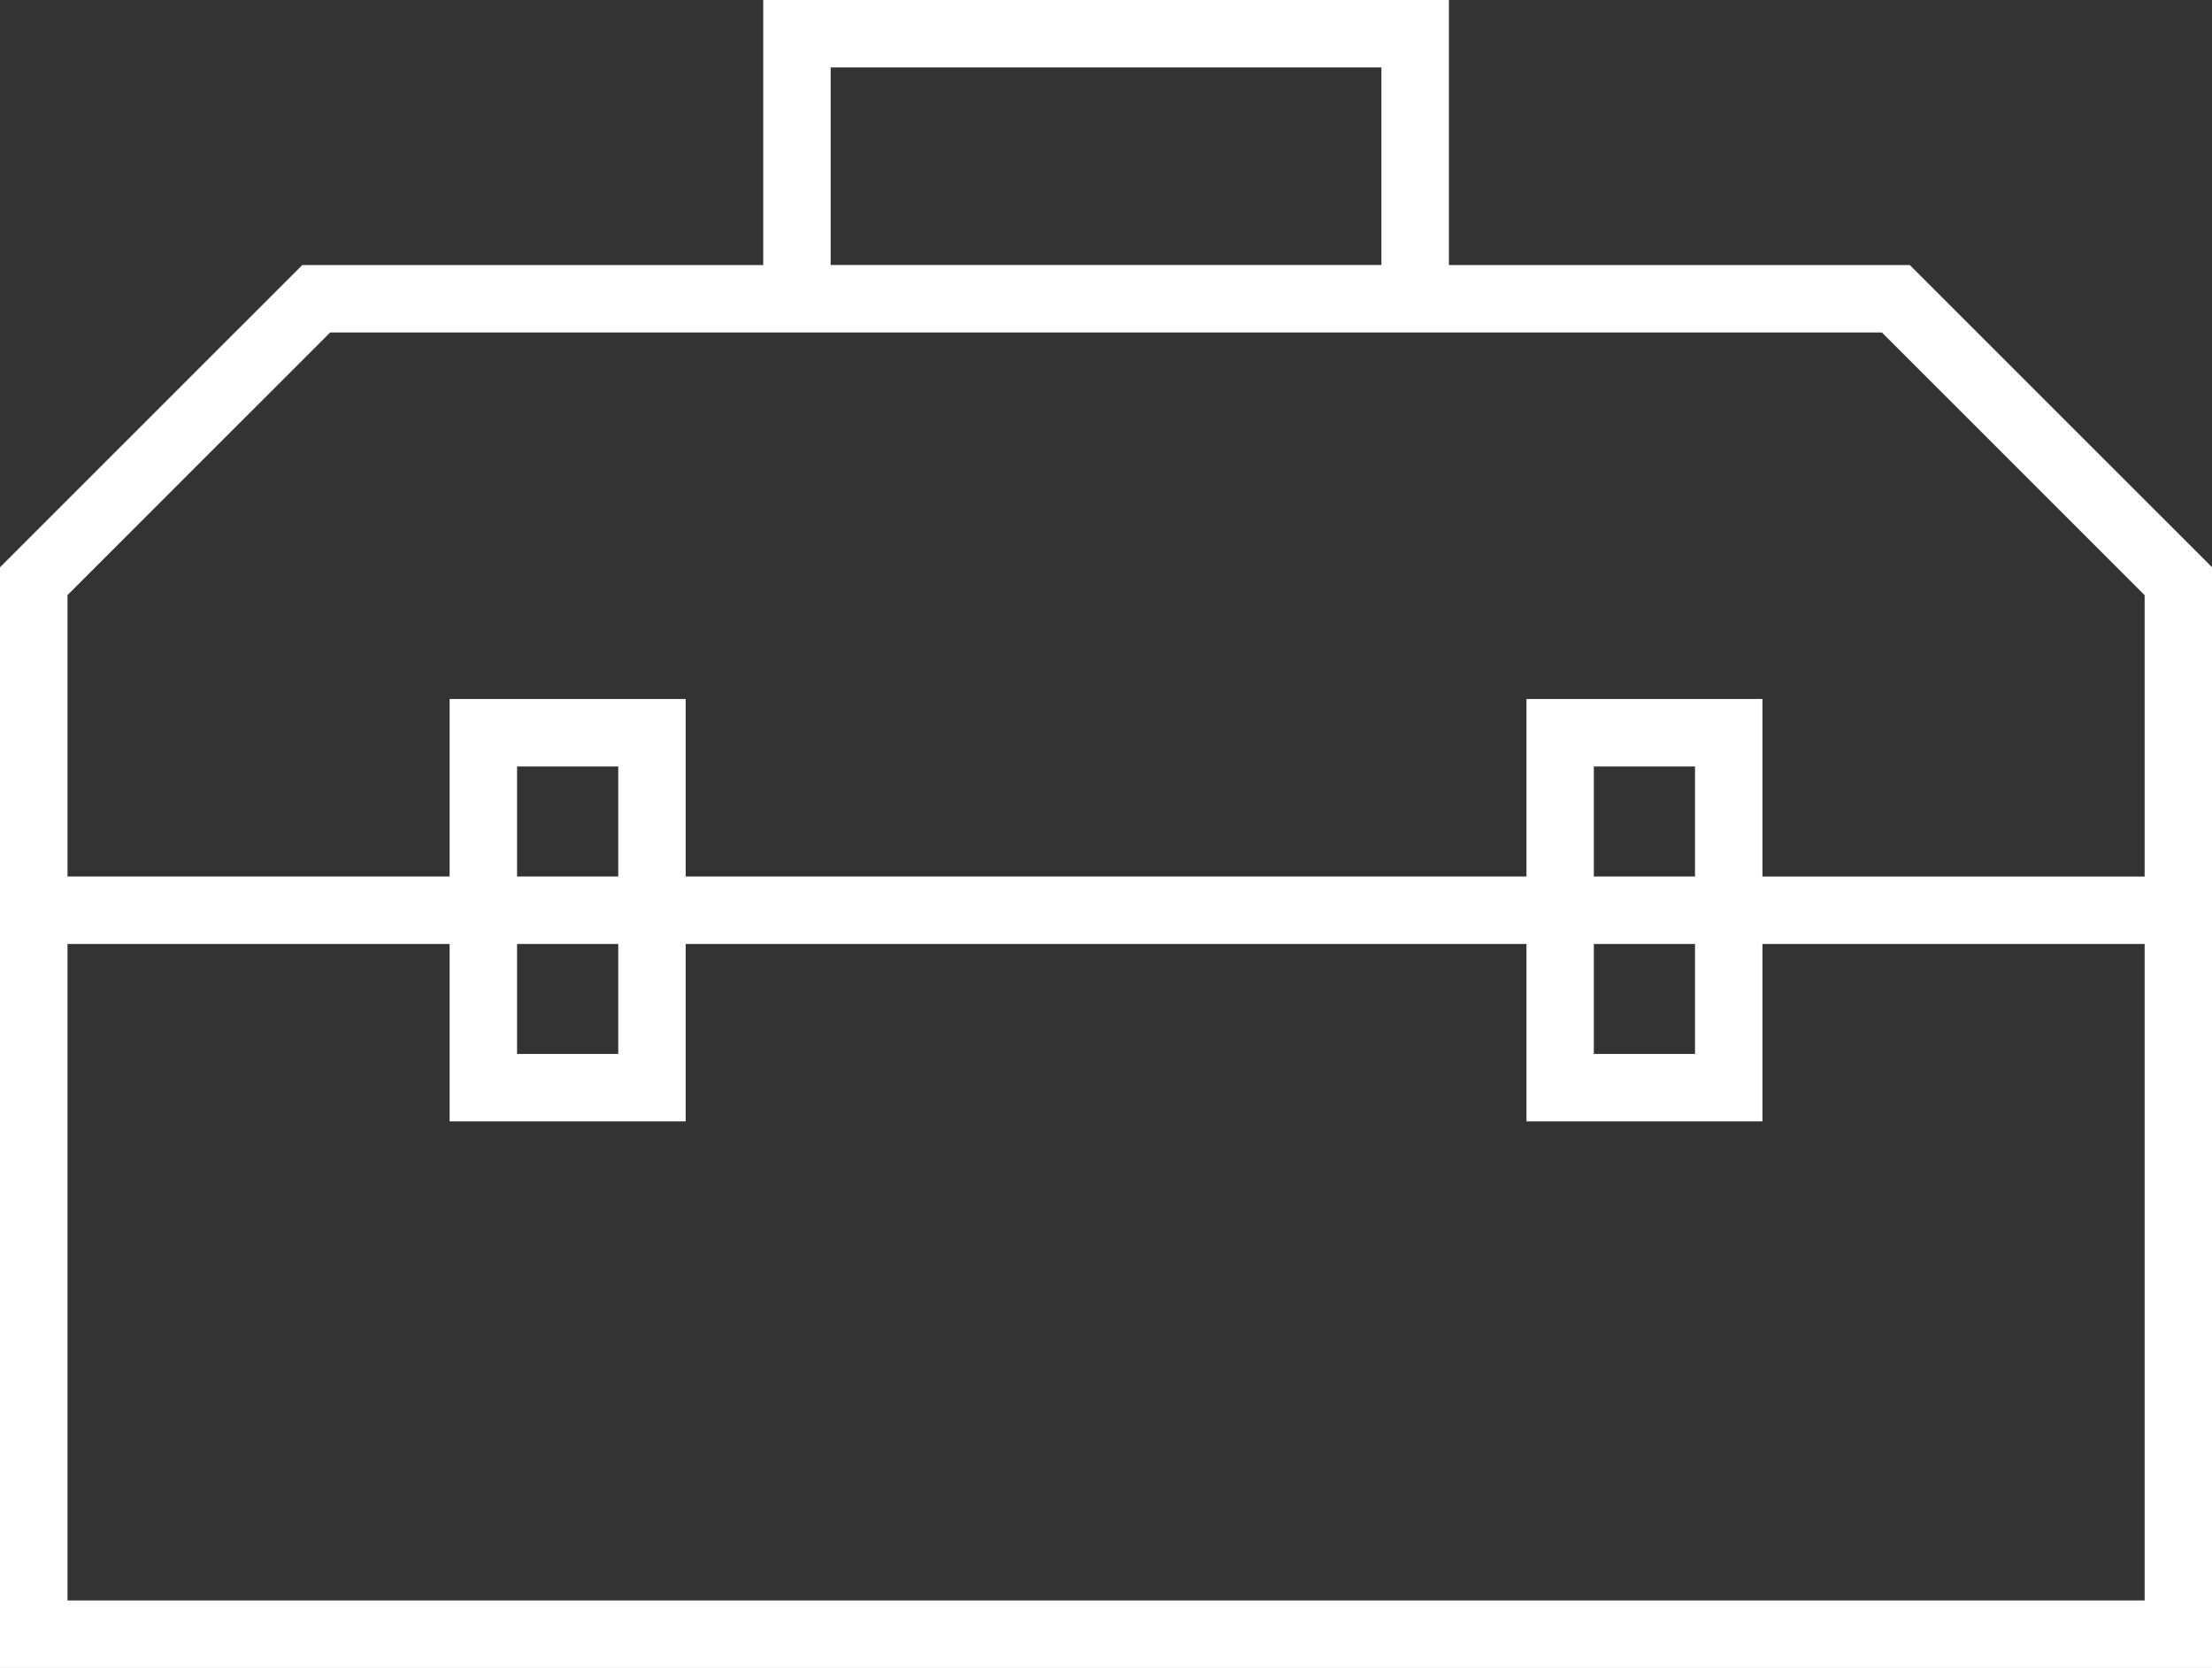 <?xml version="1.0" encoding="utf-8"?>
<!-- Generator: Adobe Illustrator 16.0.0, SVG Export Plug-In . SVG Version: 6.00 Build 0)  -->
<!DOCTYPE svg PUBLIC "-//W3C//DTD SVG 1.1//EN" "http://www.w3.org/Graphics/SVG/1.1/DTD/svg11.dtd">
<svg version="1.1" id="Layer_1" xmlns="http://www.w3.org/2000/svg" xmlns:xlink="http://www.w3.org/1999/xlink" x="0px" y="0px"
	 width="30.605px" height="23.075px" viewBox="0 0 30.605 23.075" enable-background="new 0 0 30.605 23.075" xml:space="preserve">
<rect x="0" y="0" width="30.605" height="23.075" fill="#333333" stroke="none"/>
<path fill="#FFFFFF" d="M7.154,13.06h1.4v1.521h-1.4V13.06z M22.052,13.06h1.4v1.521h-1.4V13.06z M24.385,15.514V13.06h5.288v9.082
	H0.934V13.06h5.287v2.454h3.266V13.06H21.12v2.454H24.385z M7.154,10.604h1.4v1.522h-1.4V10.604z M22.052,10.604h1.4v1.522h-1.4
	V10.604z M0.934,8.233L4.568,4.6h5.992h9.487h5.991l3.635,3.634v3.893h-5.288V9.67H21.12v2.456H9.487V9.67H6.221v2.456H0.934V8.233z
	 M11.493,0.933h7.62v2.733h-7.62V0.933z M10.56,0v3.667H4.182L0,7.848v4.279v0.934v10.015h30.606V7.848l-4.182-4.181h-6.377V0H10.56
	z"/>
</svg>
